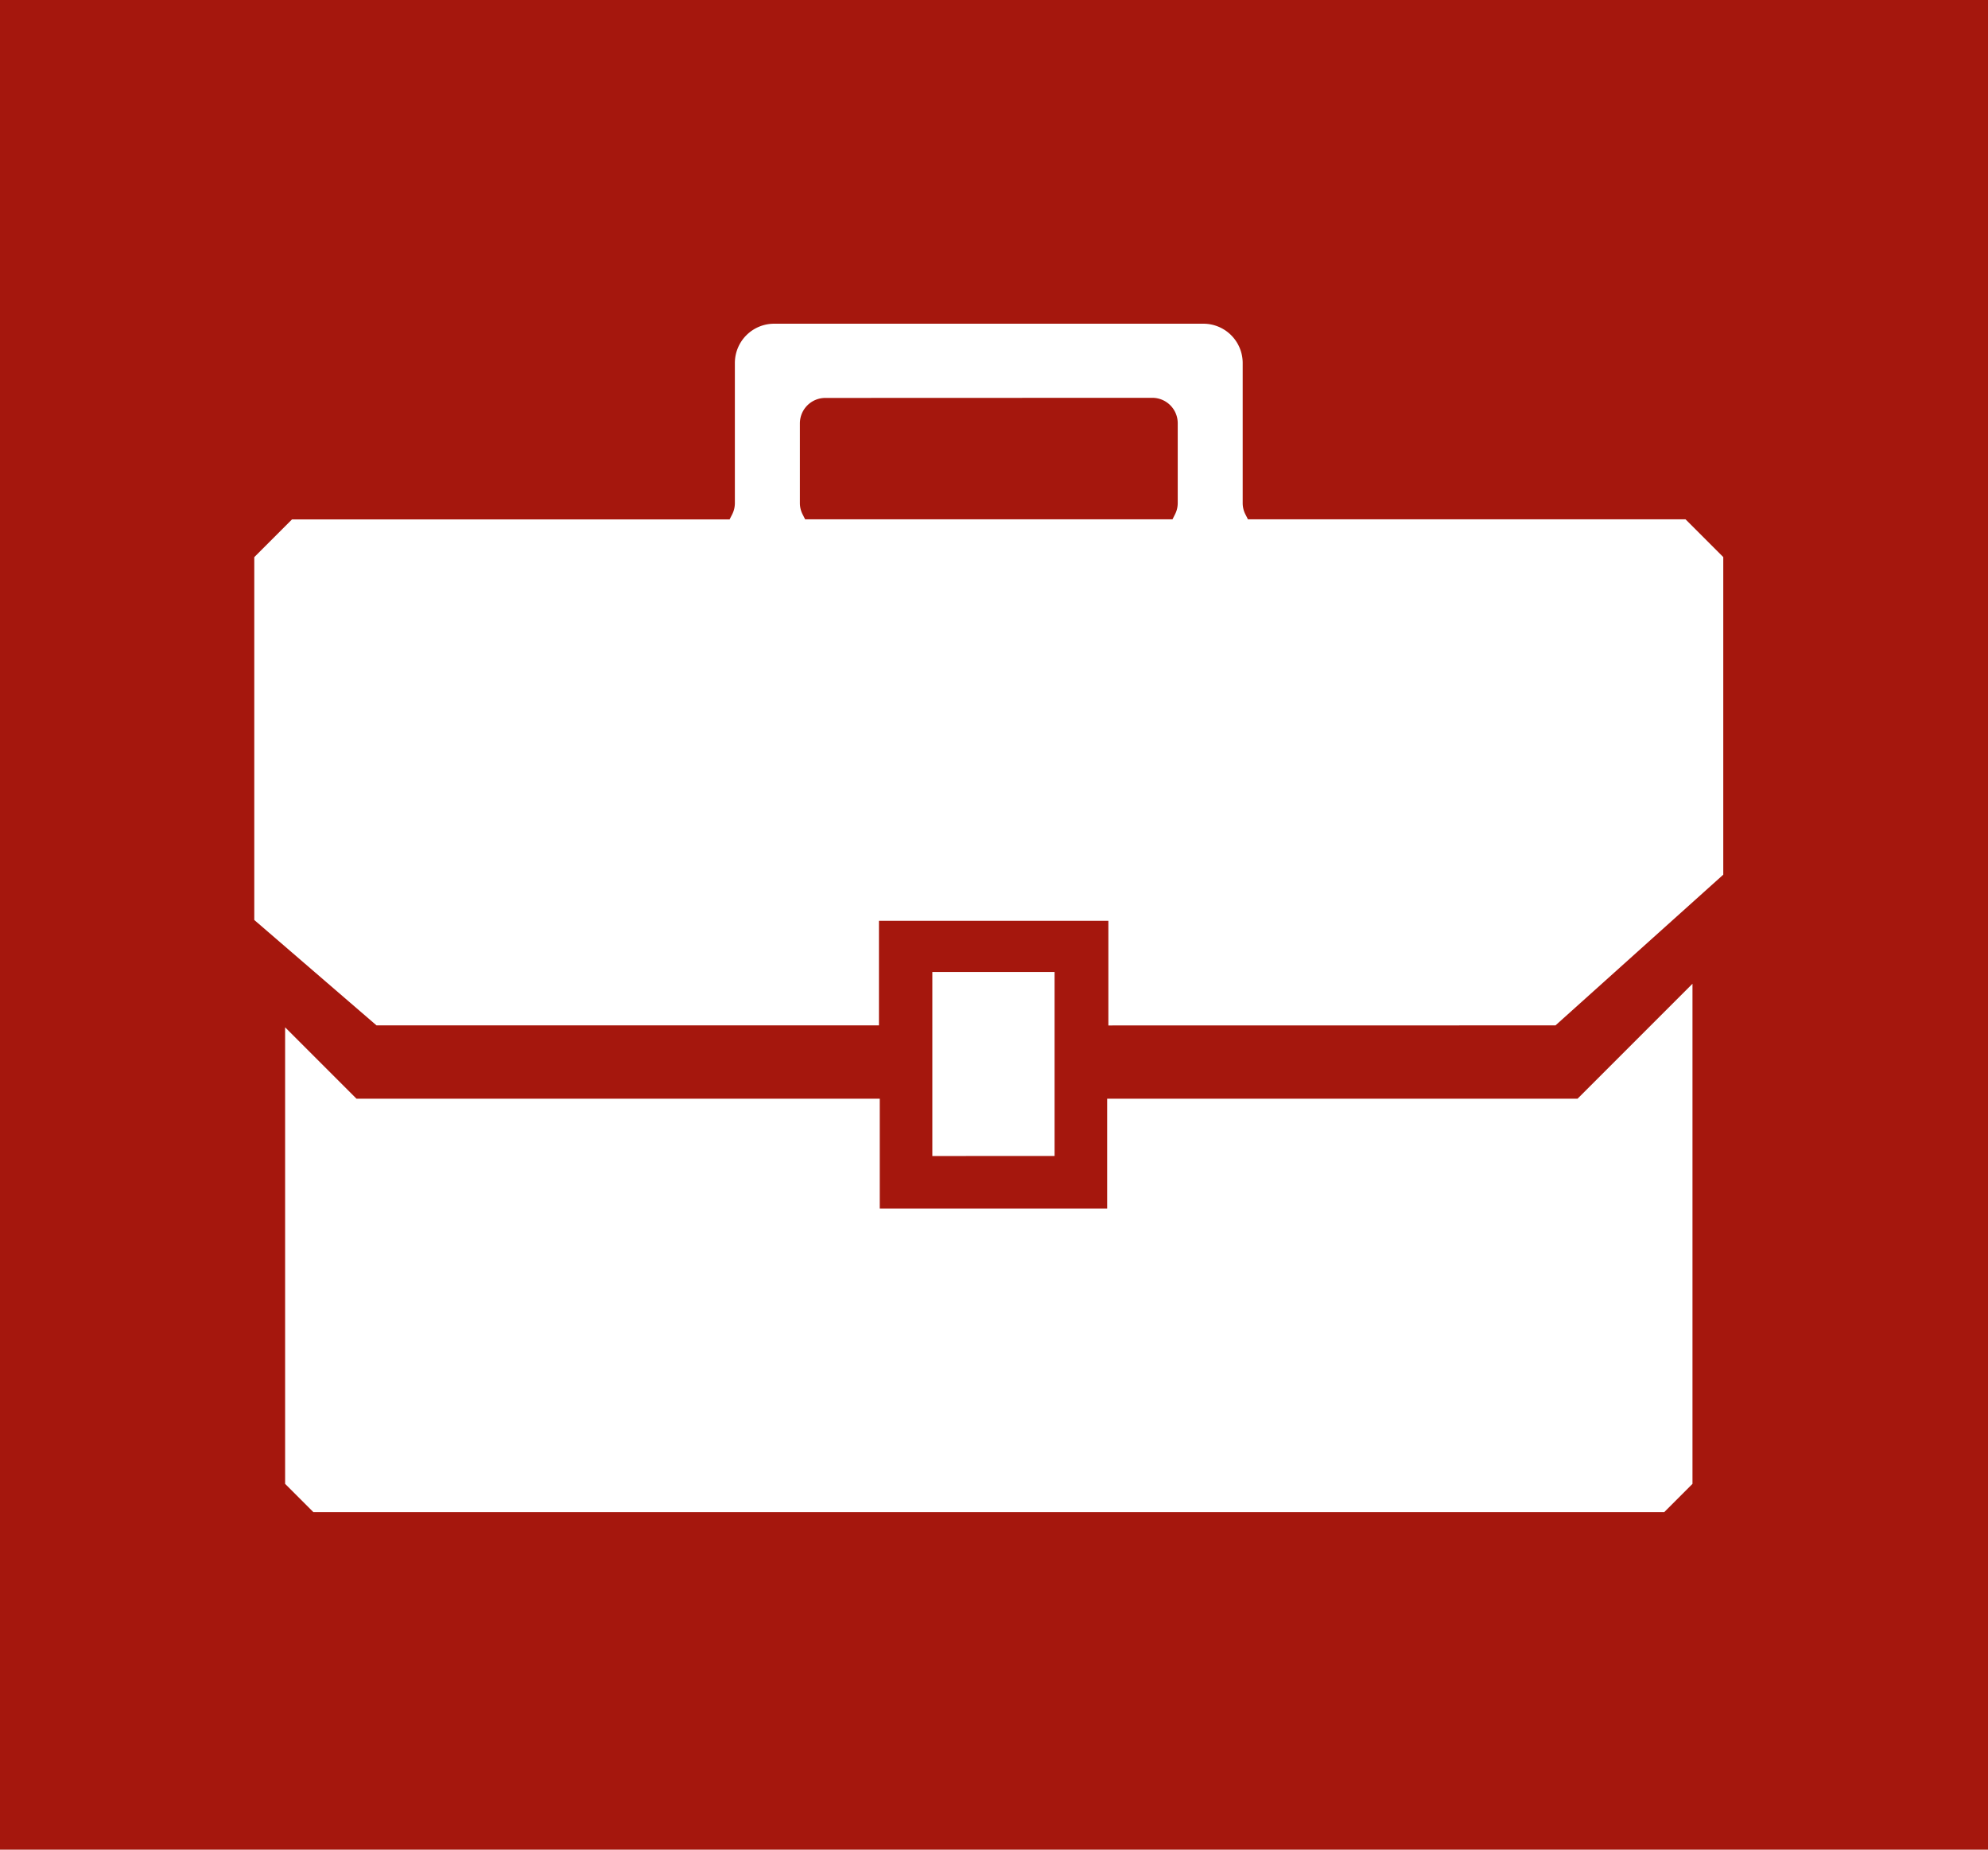 <?xml version="1.0" encoding="UTF-8"?> <svg xmlns="http://www.w3.org/2000/svg" width="86" height="80" viewBox="0 0 86 80"><g id="Gruppe_920" data-name="Gruppe 920" transform="translate(-550 -4563)"><rect id="Rechteck_276" data-name="Rechteck 276" width="86" height="80" transform="translate(550 4563)" fill="#a5170d"></rect><path id="Pfad_686" data-name="Pfad 686" d="M537.987,104.739l-1.221-1.221V83.772l3.087,3.087H562.49v4.753h9.837V86.859h20.35l4.971-4.971v21.63l-1.22,1.221Zm26.778-15.4V81.38h5.288v7.956Zm7.615-5.647V79.165h-9.925v4.524H540.72l-5.288-4.559V63.437l1.632-1.632h18.93l.107-.208a1.086,1.086,0,0,0,.121-.494V55.041a1.7,1.7,0,0,1,1.7-1.7H576.49a1.7,1.7,0,0,1,1.7,1.7V61.1a1.068,1.068,0,0,0,.122.495l.106.207h18.93l1.632,1.632V77.17l-7.258,6.519ZM560.129,56.551a1.1,1.1,0,0,0-1.094,1.1V61.1a1.07,1.07,0,0,0,.121.494l.106.208h15.891l.106-.209a1.08,1.08,0,0,0,.121-.493V57.646a1.1,1.1,0,0,0-1.094-1.1Z" transform="translate(25.568 4523.66)" fill="#fff"></path></g></svg> 